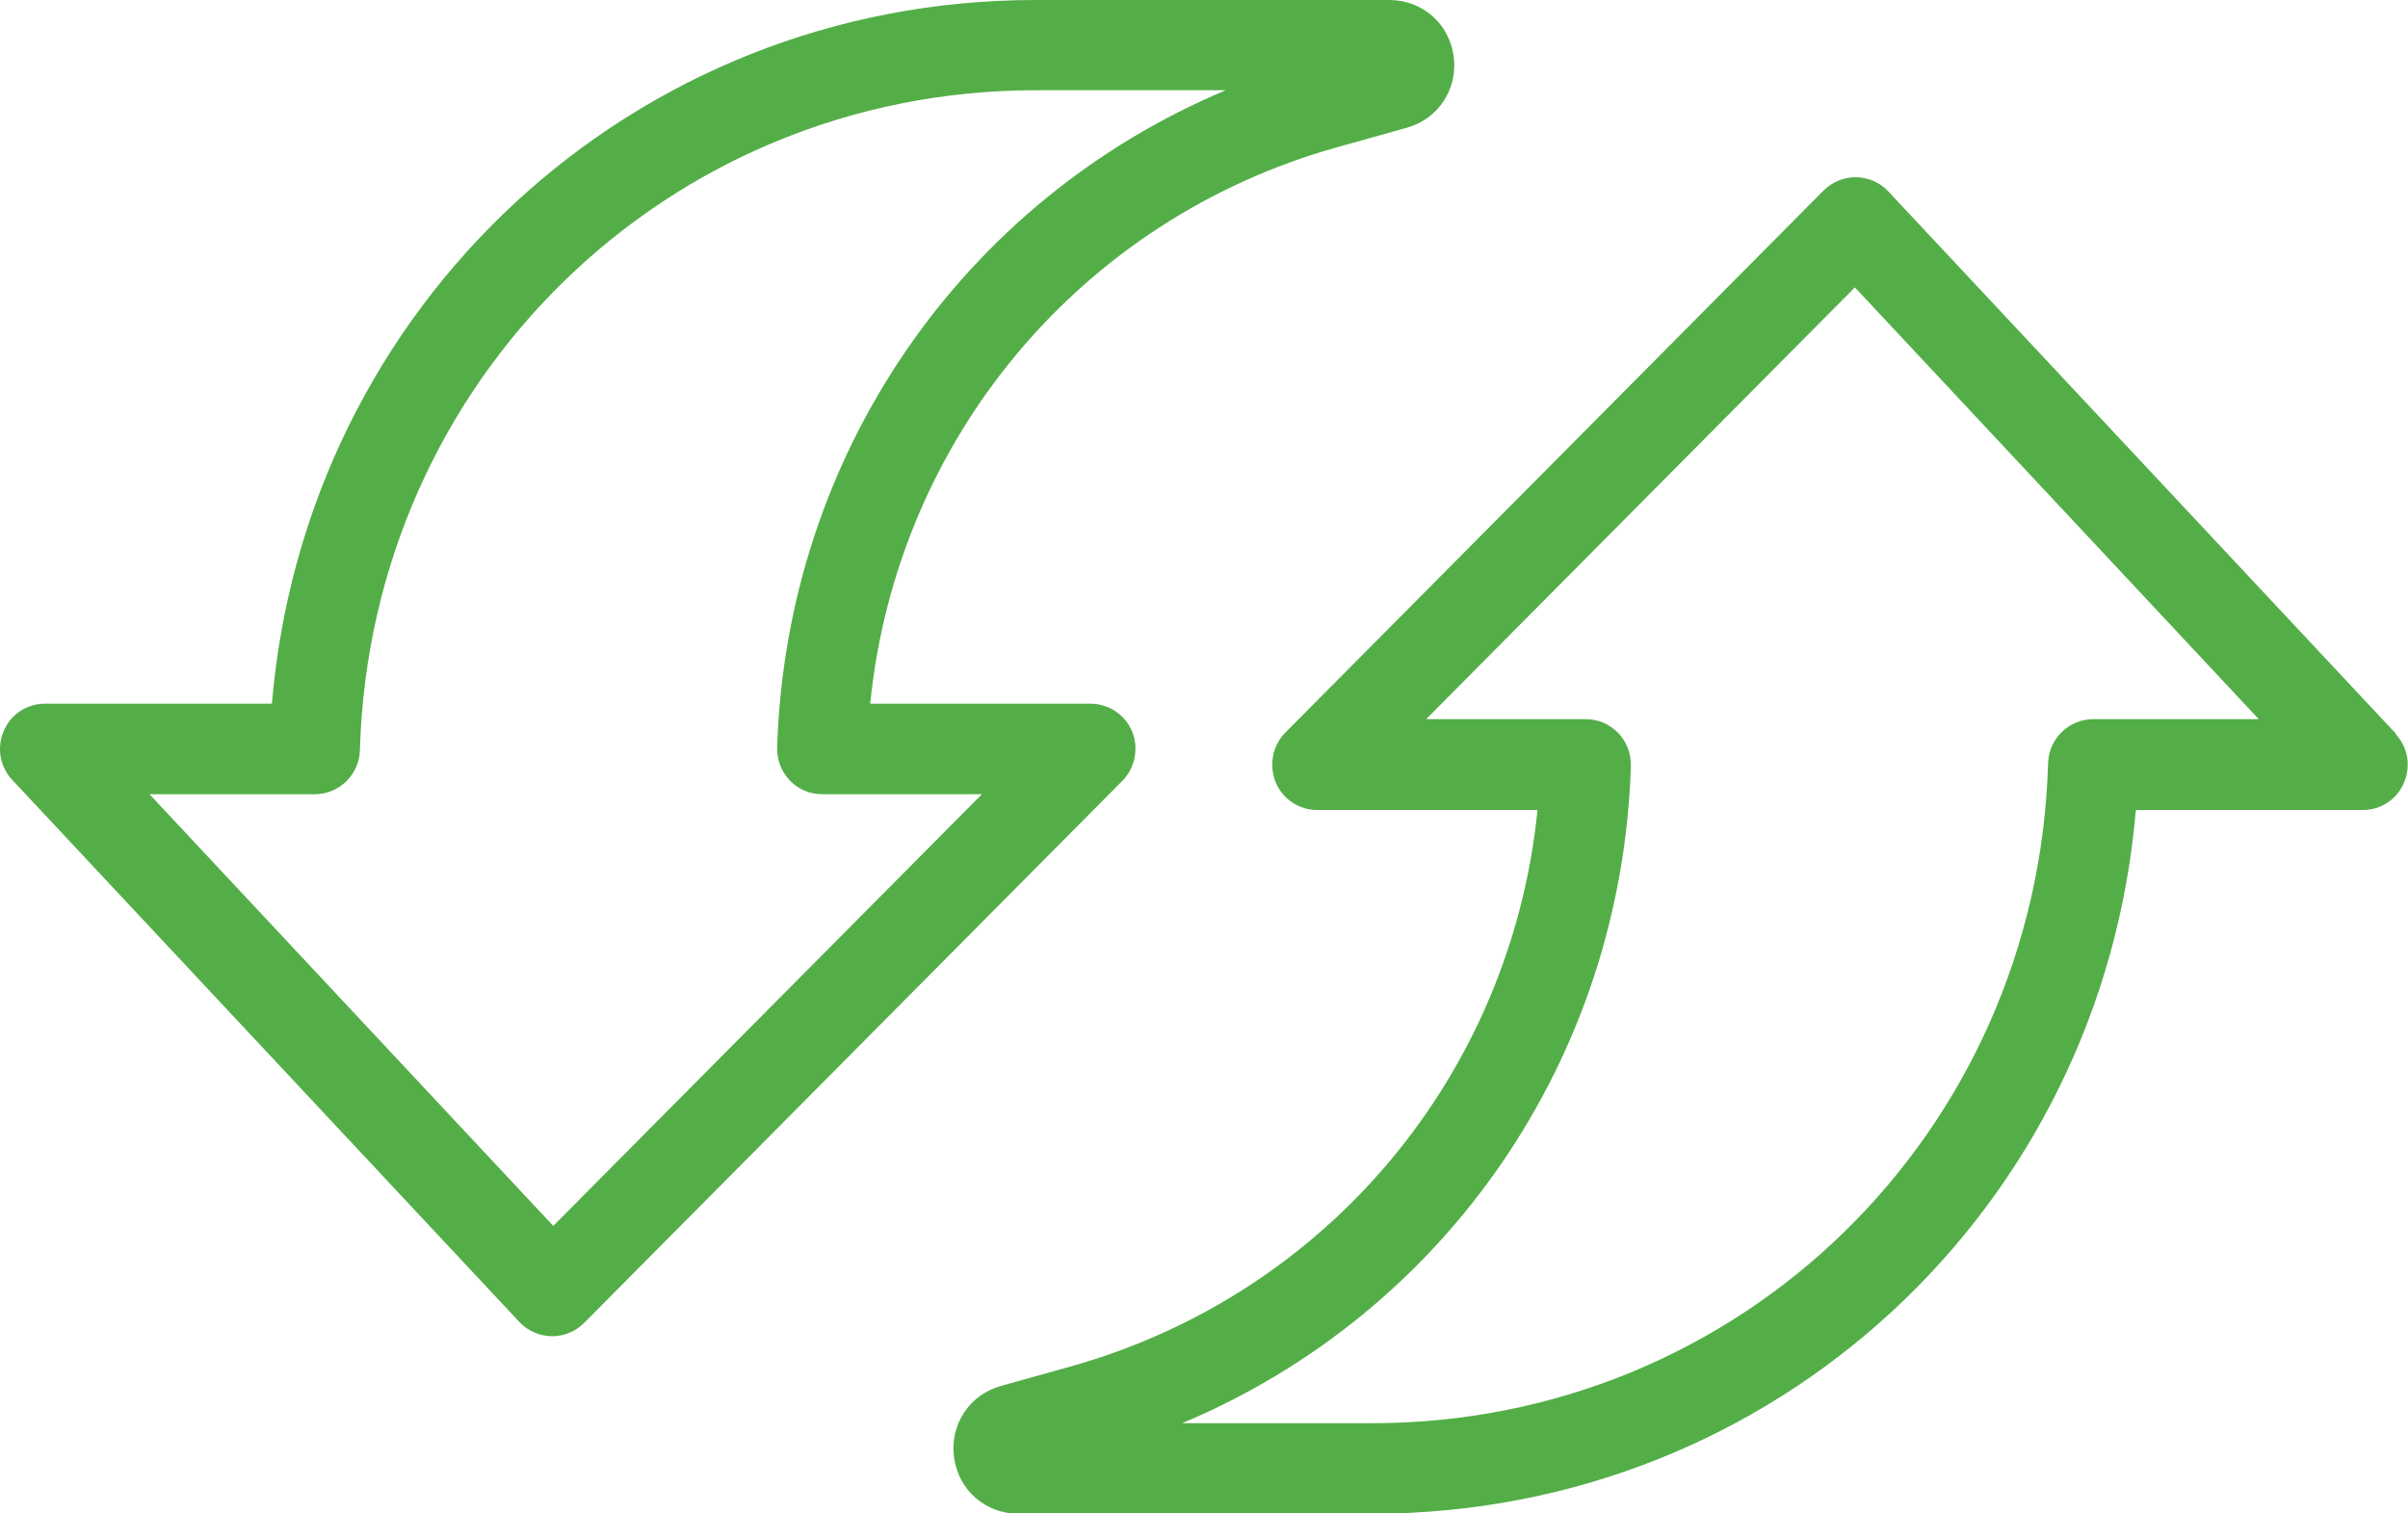 <svg width="105" height="66" viewBox="0 0 105 66" fill="none" xmlns="http://www.w3.org/2000/svg">
<path d="M49.367 31.909C49.069 31.169 48.346 30.688 47.545 30.688H37.944C39.107 19.169 47.093 9.558 58.321 6.416L61.345 5.571C62.727 5.182 63.58 3.87 63.386 2.455C63.193 1.026 62.017 0 60.583 0H45.154C27.594 0 13.316 13.338 11.856 30.688H1.958C1.17 30.688 0.459 31.156 0.162 31.883C-0.148 32.61 -0.006 33.442 0.536 34.013L22.645 57.649C23.007 58.039 23.511 58.26 24.053 58.273H24.079C24.596 58.273 25.1 58.065 25.475 57.688L48.94 34.052C49.496 33.493 49.664 32.636 49.367 31.896V31.909ZM24.131 53.468L6.519 34.636H13.729C14.789 34.636 15.667 33.779 15.693 32.714C16.158 16.584 29.106 3.935 45.167 3.935H53.45C41.976 8.753 34.287 19.818 33.887 32.597C33.874 33.13 34.068 33.649 34.442 34.039C34.817 34.429 35.321 34.636 35.851 34.636H42.816L24.118 53.468H24.131ZM104.464 31.987L82.342 8.351C81.981 7.961 81.477 7.74 80.934 7.727C80.404 7.727 79.887 7.935 79.513 8.312L56.047 31.948C55.491 32.507 55.324 33.364 55.621 34.104C55.918 34.844 56.642 35.325 57.443 35.325H67.043C65.88 46.844 57.895 56.455 46.666 59.597L43.642 60.442C42.26 60.831 41.407 62.143 41.601 63.558C41.795 64.987 42.971 66.013 44.405 66.013H59.833C77.393 66.013 91.672 52.675 93.132 35.325H103.03C103.818 35.325 104.528 34.857 104.826 34.13C105.136 33.403 104.994 32.571 104.451 32L104.464 31.987ZM91.271 31.364C90.212 31.364 89.333 32.221 89.307 33.286C88.842 49.416 75.894 62.065 59.833 62.065H51.55C63.025 57.247 70.713 46.182 71.114 33.403C71.126 32.87 70.933 32.351 70.558 31.961C70.183 31.571 69.679 31.364 69.15 31.364H62.185L80.882 12.533L98.494 31.364H91.271Z" fill="#53AE47"/>
</svg>
